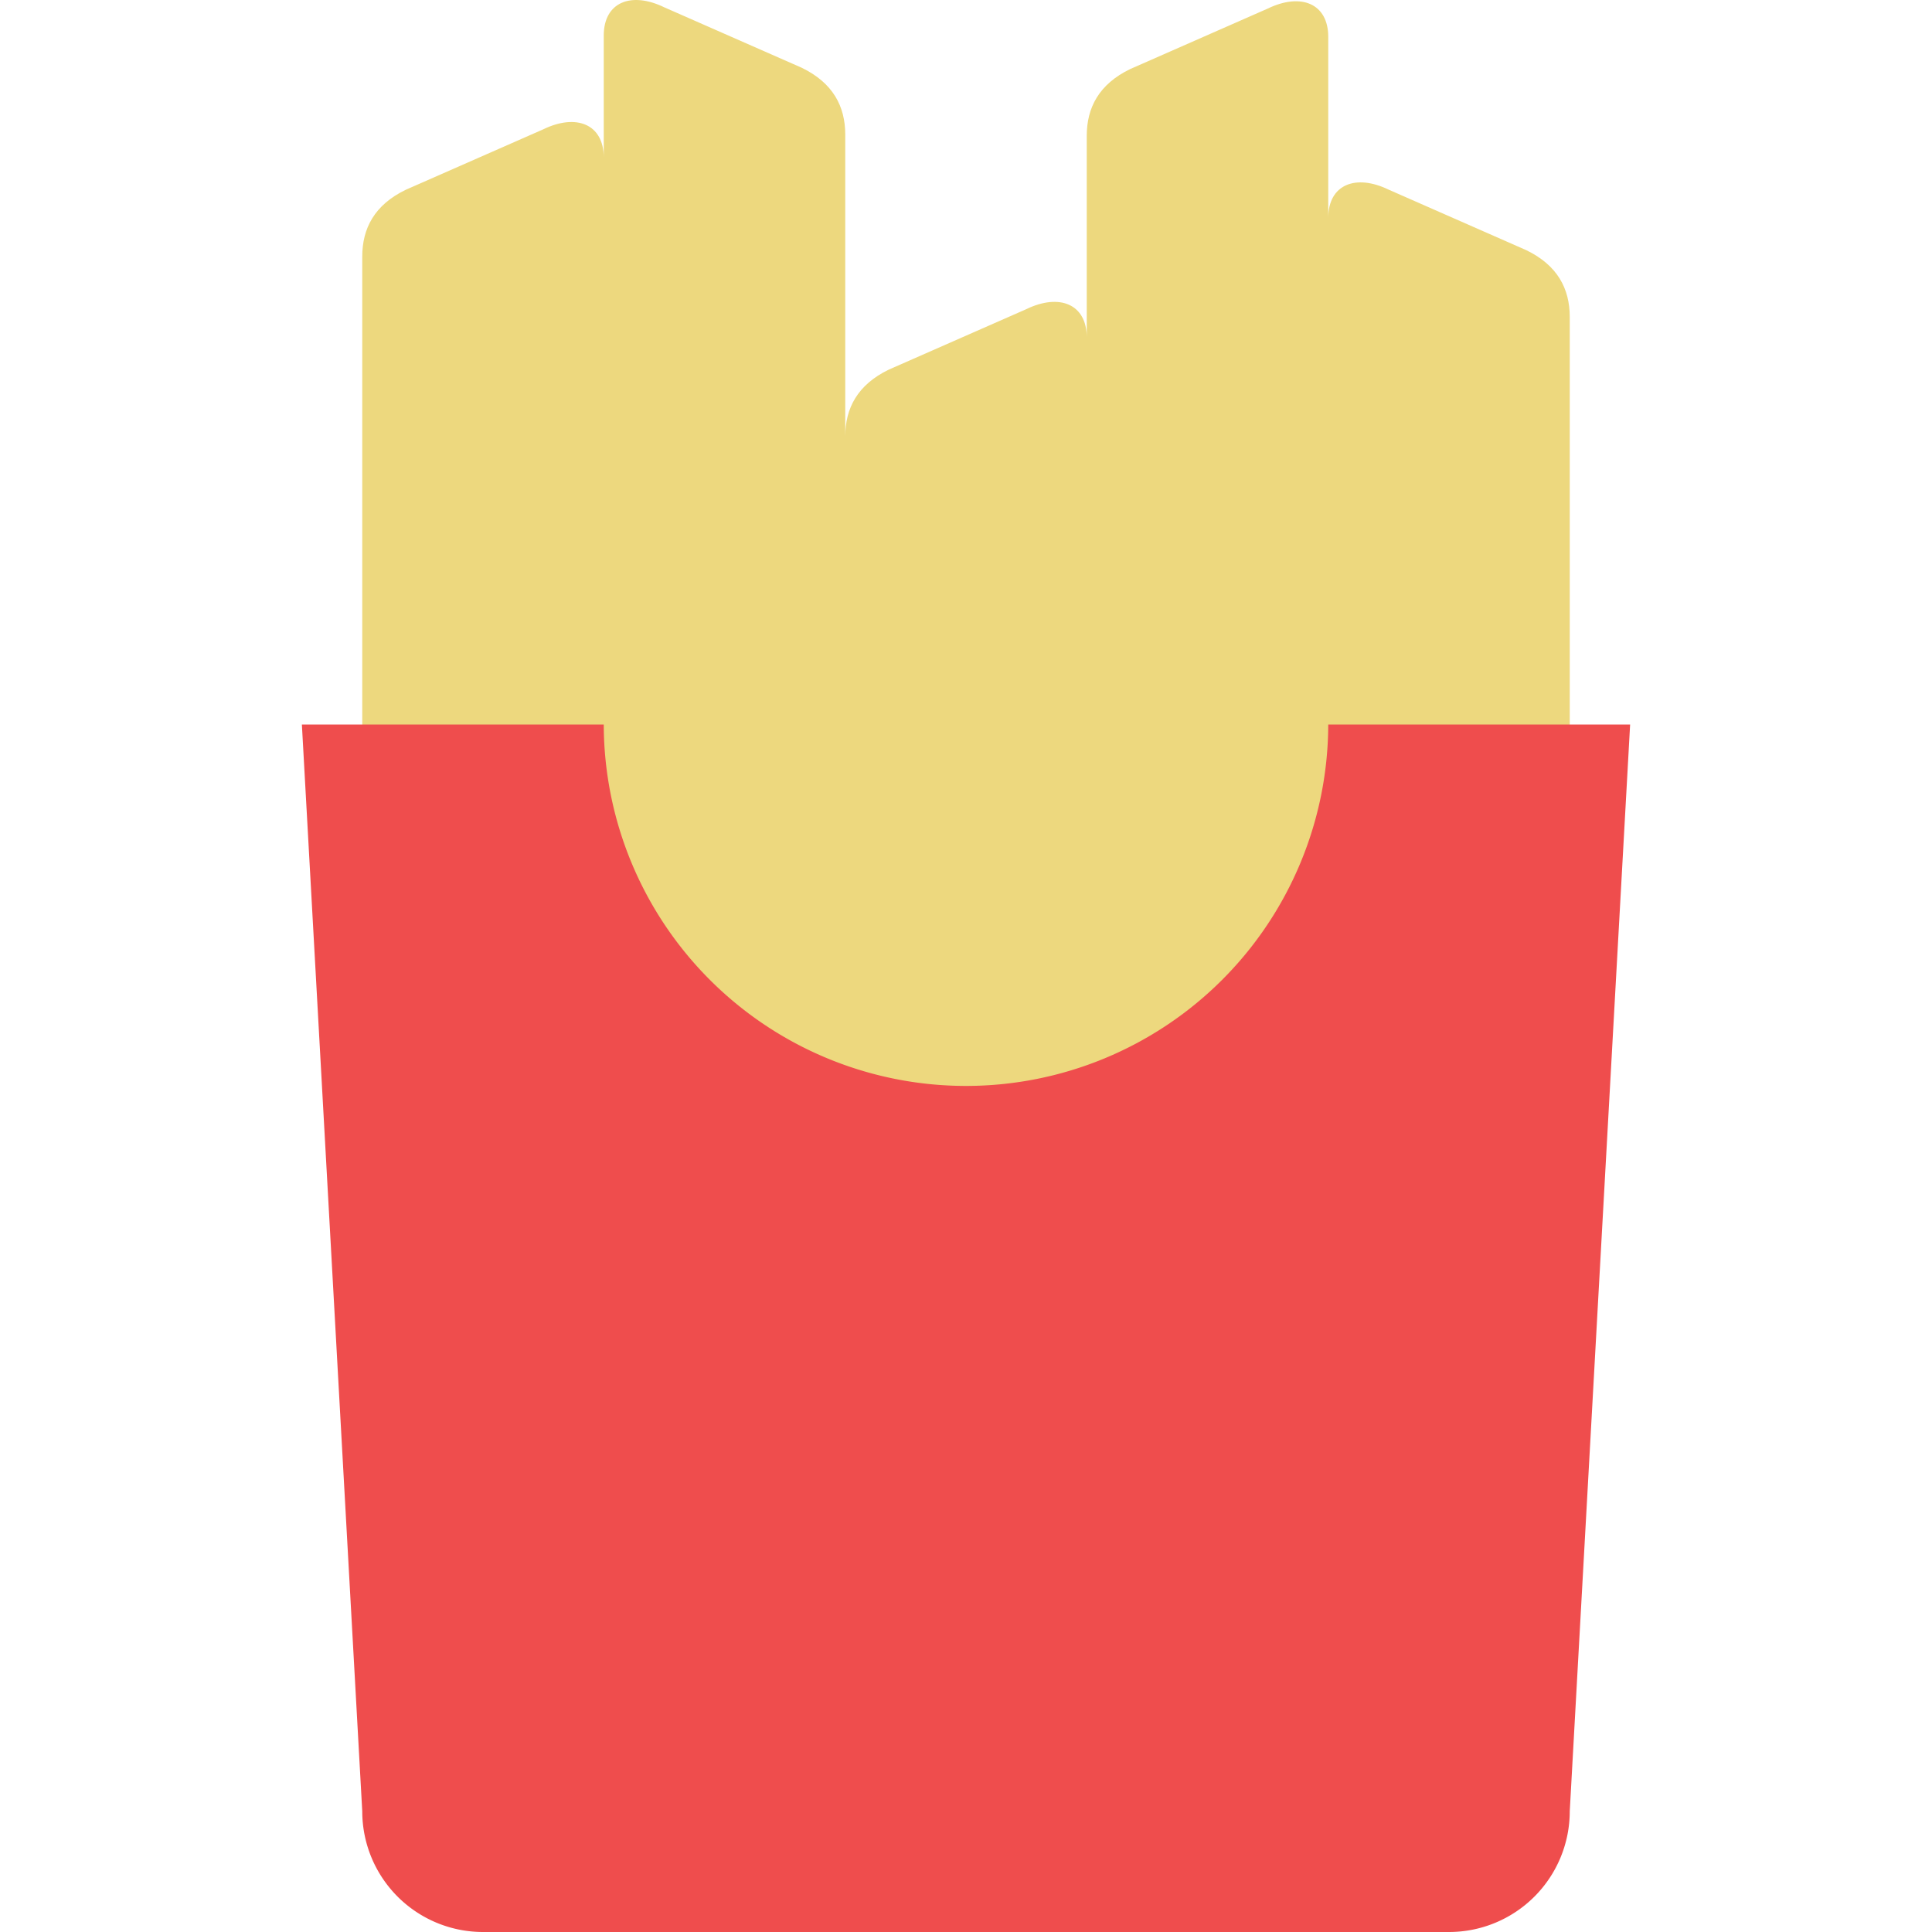 <?xml version="1.0" encoding="utf-8"?>

<!-- License: CC Attribution. Made by Yu-Chun Chou: https://www.behance.net/james_chou -->
<svg width="800px" height="800px" viewBox="0 0 1024 1024" class="icon"  version="1.1" xmlns="http://www.w3.org/2000/svg"><path d="M576 576.001V178.85c0-17.696-14.496-23.488-32-15.008l-72.992 32.096c-16.512 8.032-23.008 20.416-23.008 35.424V576.001h128zM704 576.001V19.523c0-17.696-14.496-23.488-32-15.008l-72.992 32.096c-16.512 8-23.008 20.416-23.008 35.392V576.001h128zM320 576.001V83.522c0-17.696-14.496-23.488-32-15.008L215.009 100.61C198.497 108.61 192.001 121.026 192.001 136.002V576.001h128zM320 576.001V18.851c0-17.696 14.496-23.488 32-15.008l72.992 32.096c16.512 8.032 23.008 20.416 23.008 35.424V576.001h-128zM704 576.001V115.522c0-17.696 14.496-23.488 32-15.008l72.992 32.096c16.512 8 23.008 20.416 23.008 35.392V576.001h-128z" fill="#EDD87E" /><path d="M704 115.522V576.001h32V100.514c-17.504-8.512-32-2.688-32 15.008zM320 19.523V576.001h32V4.515c-17.504-8.512-32-2.688-32 15.008zM448 231.362V576.001h32V192.002l-8.992 3.968c-16.512 8-23.008 20.384-23.008 35.392zM576 71.394V576.001h32V32.002l-8.992 3.968c-16.512 8.032-23.008 20.416-23.008 35.424zM192.001 135.394V576.001h32V96.002l-8.992 4C198.497 108.002 192.001 120.386 192.001 135.394z" fill="" /><path d="M704 384.002a192 192 0 0 1-383.999 0H160.001l32 575.999a64 64 0 0 0 64 64h511.999a64 64 0 0 0 64-64l32-575.999h-160z" fill="#EF4D4D" /><path d="M512 544.001a223.391 223.391 0 0 1-178.112-88.544C362.24 526.081 431.264 576.001 512 576.001a192 192 0 0 0 178.112-120.544A223.327 223.327 0 0 1 512 544.001z" fill="" /><path d="M831.999 928a64 64 0 0 1-64 64H256.001a64 64 0 0 1-64-64h-1.792L192.001 960a64 64 0 0 0 64 64h511.999a64 64 0 0 0 64-64l1.792-32H831.999zM512 640.001a128 128 0 1 0 0 255.999 128 128 0 0 0 0-255.999z m0 223.999a96.032 96.032 0 0 1 0-192 96.032 96.032 0 0 1 0 192z" fill="" /></svg>